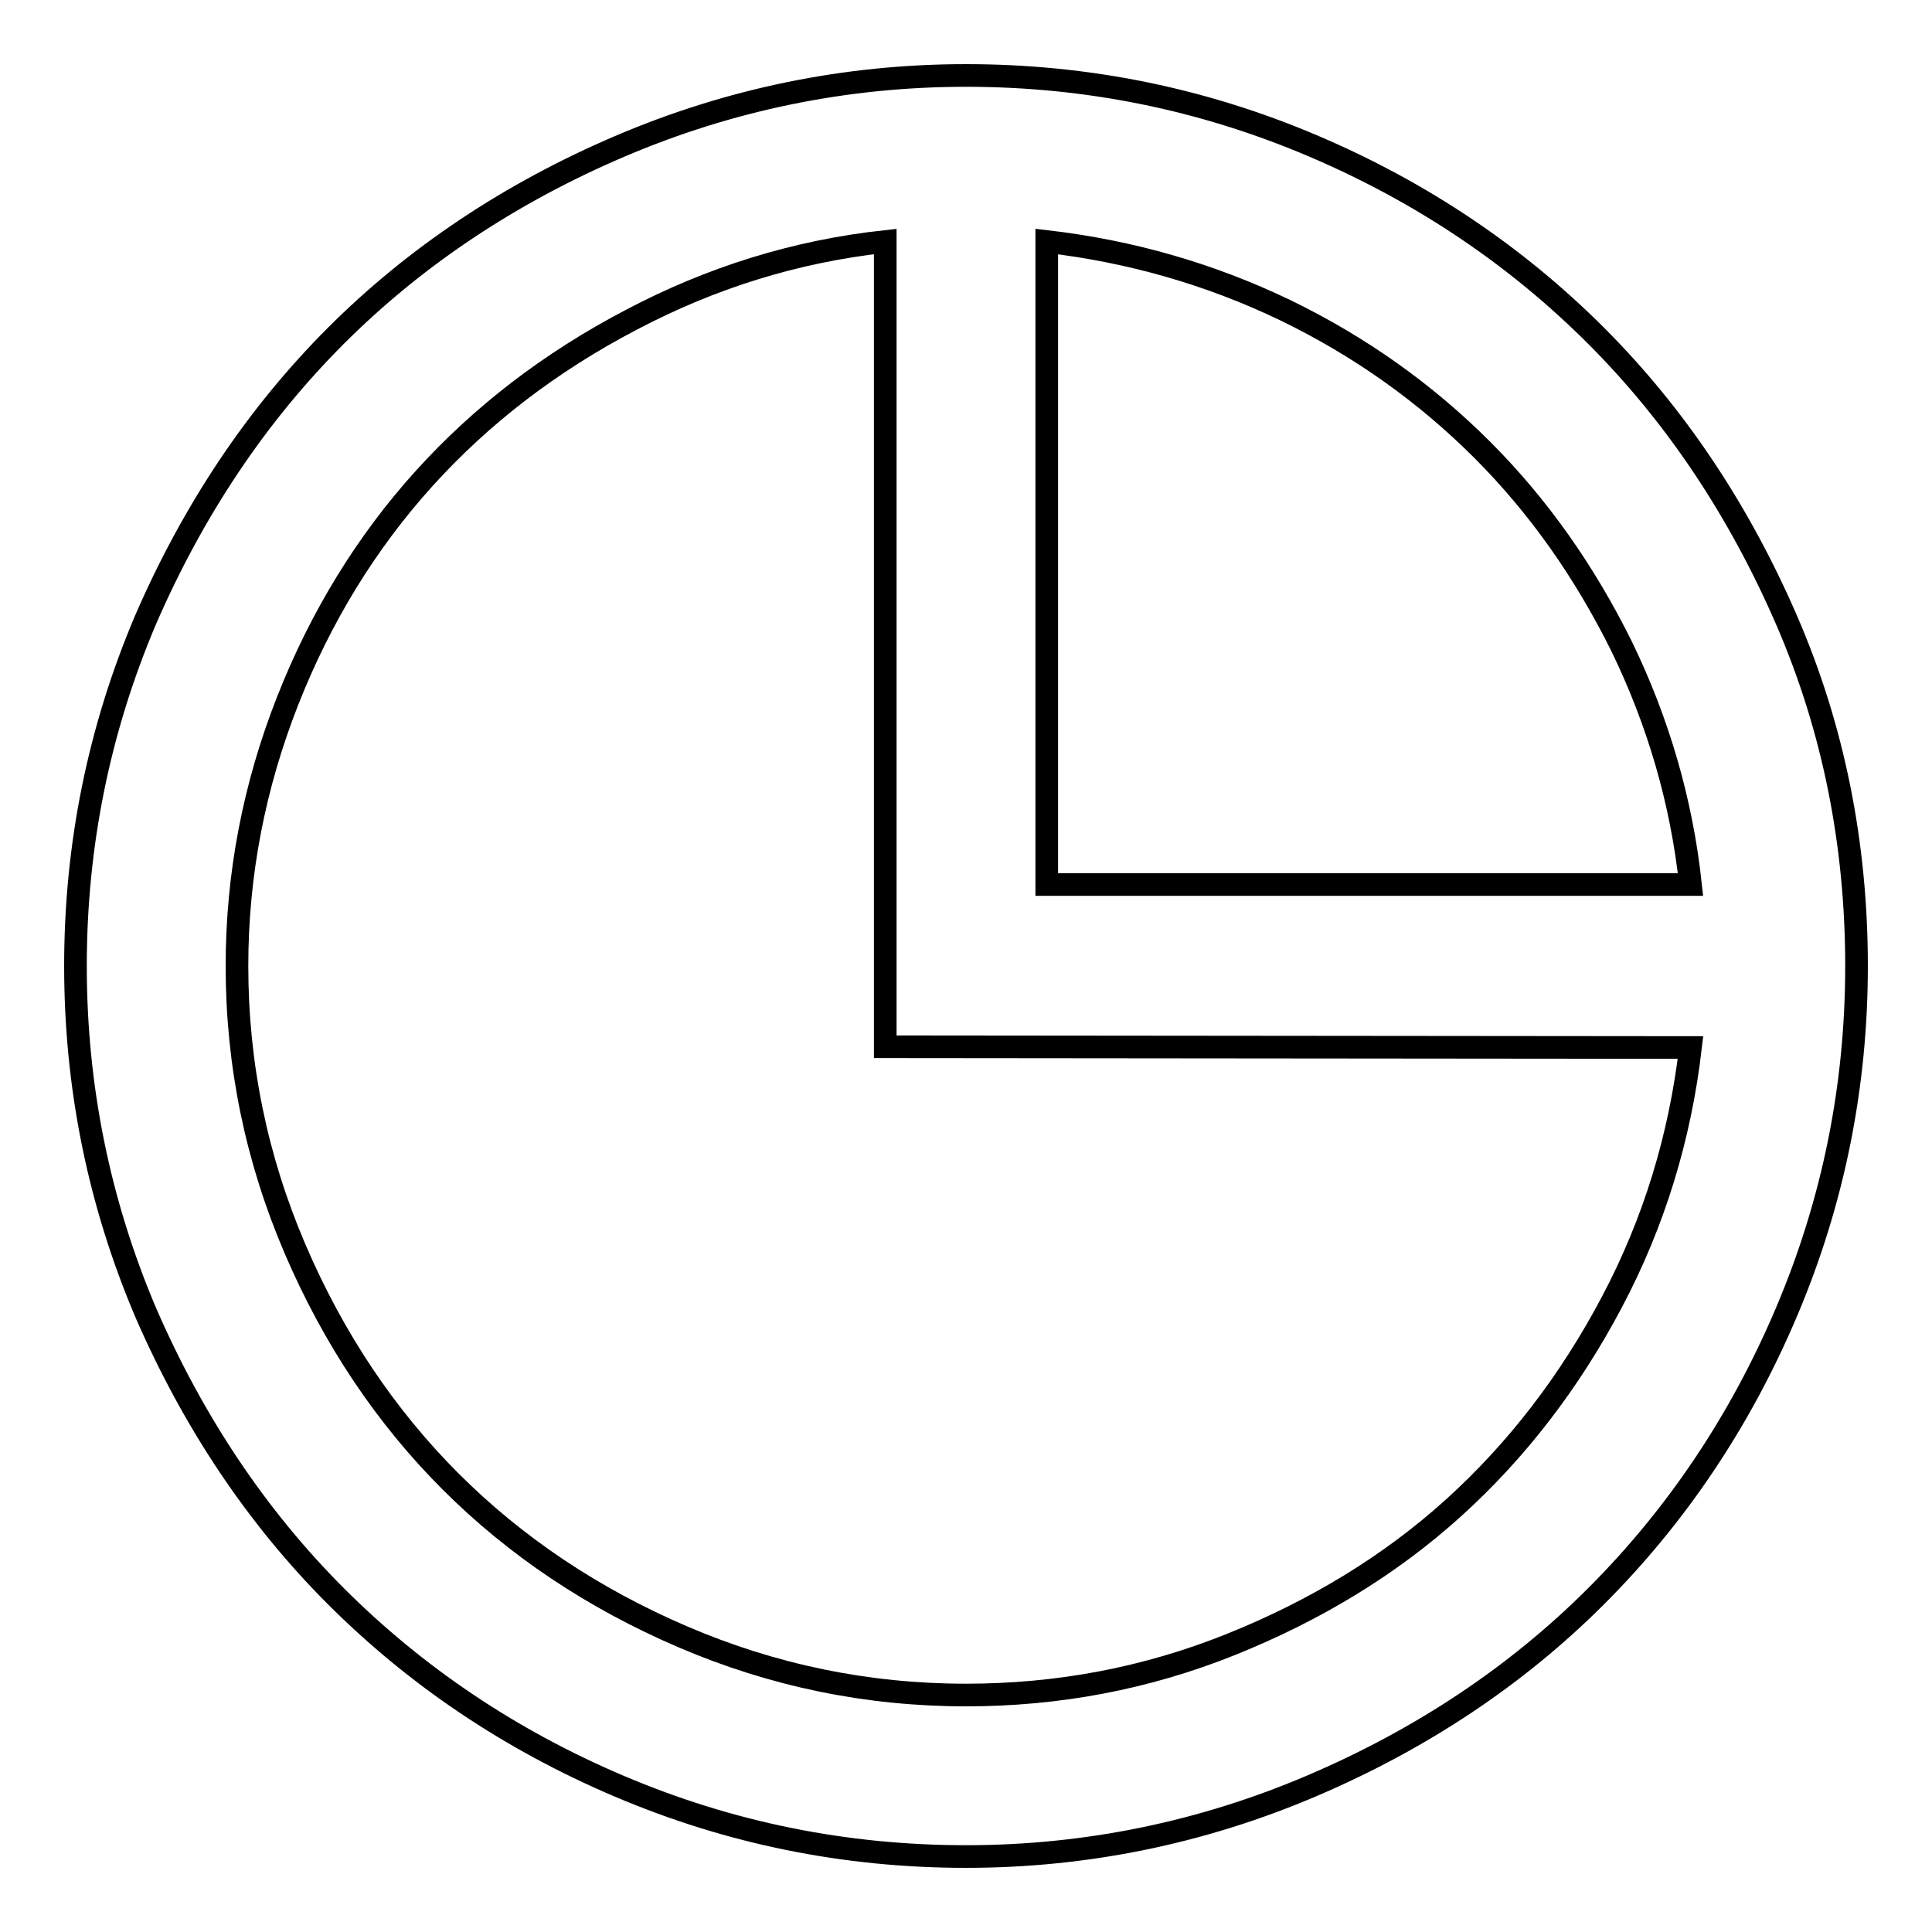 <?xml version="1.0" encoding="utf-8"?>
<!-- Svg Vector Icons : http://www.onlinewebfonts.com/icon -->
<!DOCTYPE svg PUBLIC "-//W3C//DTD SVG 1.1//EN" "http://www.w3.org/Graphics/SVG/1.1/DTD/svg11.dtd">
<svg version="1.1" xmlns="http://www.w3.org/2000/svg" xmlns:xlink="http://www.w3.org/1999/xlink" x="0px" y="0px" viewBox="0 0 256 256" enable-background="new 0 0 256 256" xml:space="preserve">
<g> <path stroke-width="3" fill-opacity="0" stroke="#000000"  d="M128,10c16,0,31.3,3.1,45.9,9.3S201,34,211.5,44.5C222,55,230.4,67.6,236.7,82.1S246,112,246,128 c0,16-3.1,31.3-9.3,45.9S222,201,211.5,211.5c-10.5,10.5-23.1,18.9-37.6,25.1S144,246,128,246c-16,0-31.3-3.1-45.9-9.3 S55,222,44.5,211.5C34,201,25.6,188.4,19.3,173.9C13.1,159.3,10,144,10,128c0-16,3.1-31.3,9.3-45.9C25.6,67.6,34,55,44.5,44.5 s23.1-18.9,37.6-25.1S112,10,128,10z M117.3,138.7V32c-11.9,1.3-23.1,4.8-33.7,10.4C72.9,48,63.8,55,56.2,63.4 c-7.6,8.4-13.7,18.3-18.1,29.5c-4.4,11.2-6.7,22.9-6.7,35.1c0,13.1,2.6,25.6,7.7,37.5c5.1,11.9,12,22.2,20.6,30.8 c8.6,8.6,18.9,15.5,30.8,20.6s24.4,7.7,37.5,7.7c12.2,0,23.9-2.2,35.1-6.7s21.1-10.5,29.5-18.1c8.4-7.6,15.4-16.7,21-27.3 s9-21.8,10.4-33.7L117.3,138.7L117.3,138.7z M138.7,32v85.2H224c-1.2-11.1-4.3-21.6-9.1-31.5c-4.9-9.9-11-18.6-18.5-26.1 c-7.5-7.5-16.2-13.7-26.1-18.5C160.3,36.3,149.8,33.3,138.7,32L138.7,32z"/></g>
</svg>